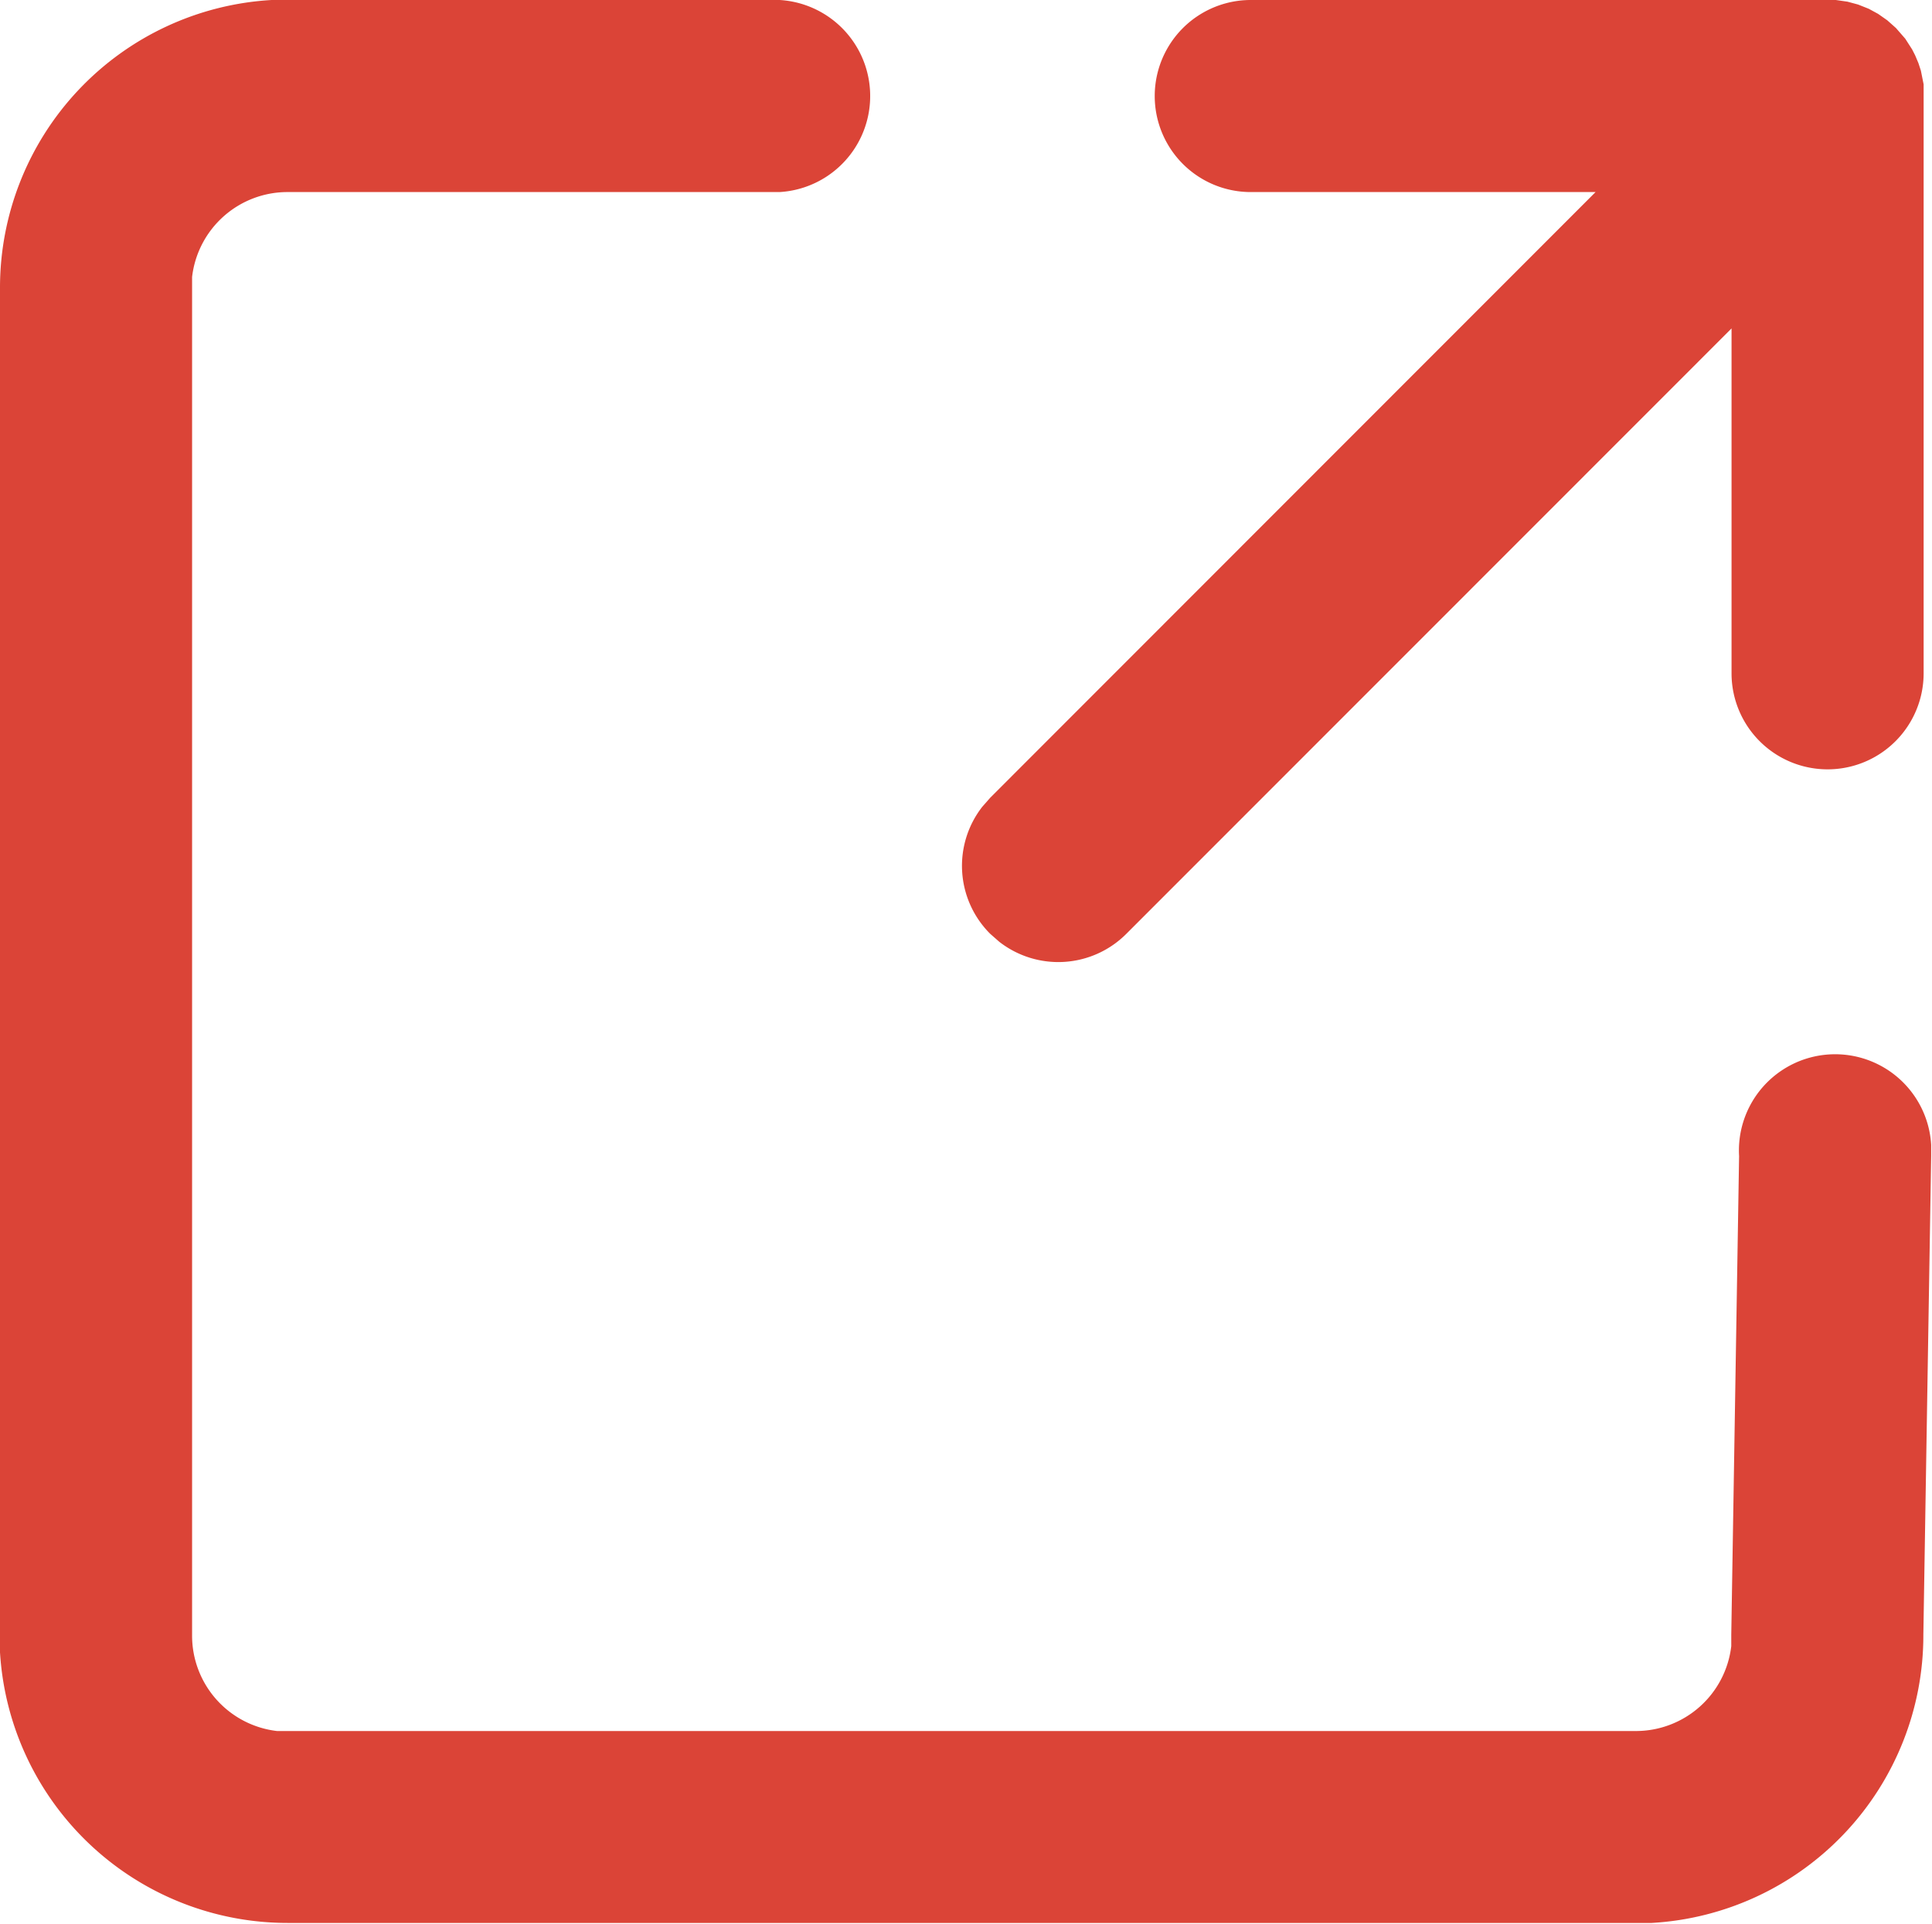 <svg xmlns="http://www.w3.org/2000/svg" width="14.081" height="14.024" viewBox="0 0 14.081 14.024">
  <path id="パス_9121" data-name="パス 9121" d="M4.1,2H7.6a.7.7,0,0,1,.082,1.4L7.6,3.4H4.1a.7.7,0,0,0-.7.619l0,.082v9.817a.7.7,0,0,0,.619.7l.082,0h9.817a.7.7,0,0,0,.7-.619l0-.082.057-3.49a.7.7,0,0,1,1.4-.082l0,.082-.057,3.49a2.1,2.1,0,0,1-1.98,2.1l-.124,0H4.1A2.1,2.1,0,0,1,2,14.044l0-.124V4.1A2.1,2.1,0,0,1,3.98,2L4.1,2h0ZM15.323,2l.057,0,.084.012h0l.078.021h0l.078.031.068.037h0l.067.047.063.056h0l.068.078h0l.05.078.022.043h0l.024.057h0L16,2.515h0l.02.1h0l0,.083h0V6.908a.7.7,0,1,1-1.4,0V4.394L10.209,8.807a.7.7,0,0,1-.926.058l-.066-.058a.7.7,0,0,1-.058-.926l.058-.066L13.629,3.4H11.116a.7.7,0,1,1,0-1.4Z" transform="translate(-2 -2)" fill="#db4437" fill-rule="evenodd"/>
</svg>
